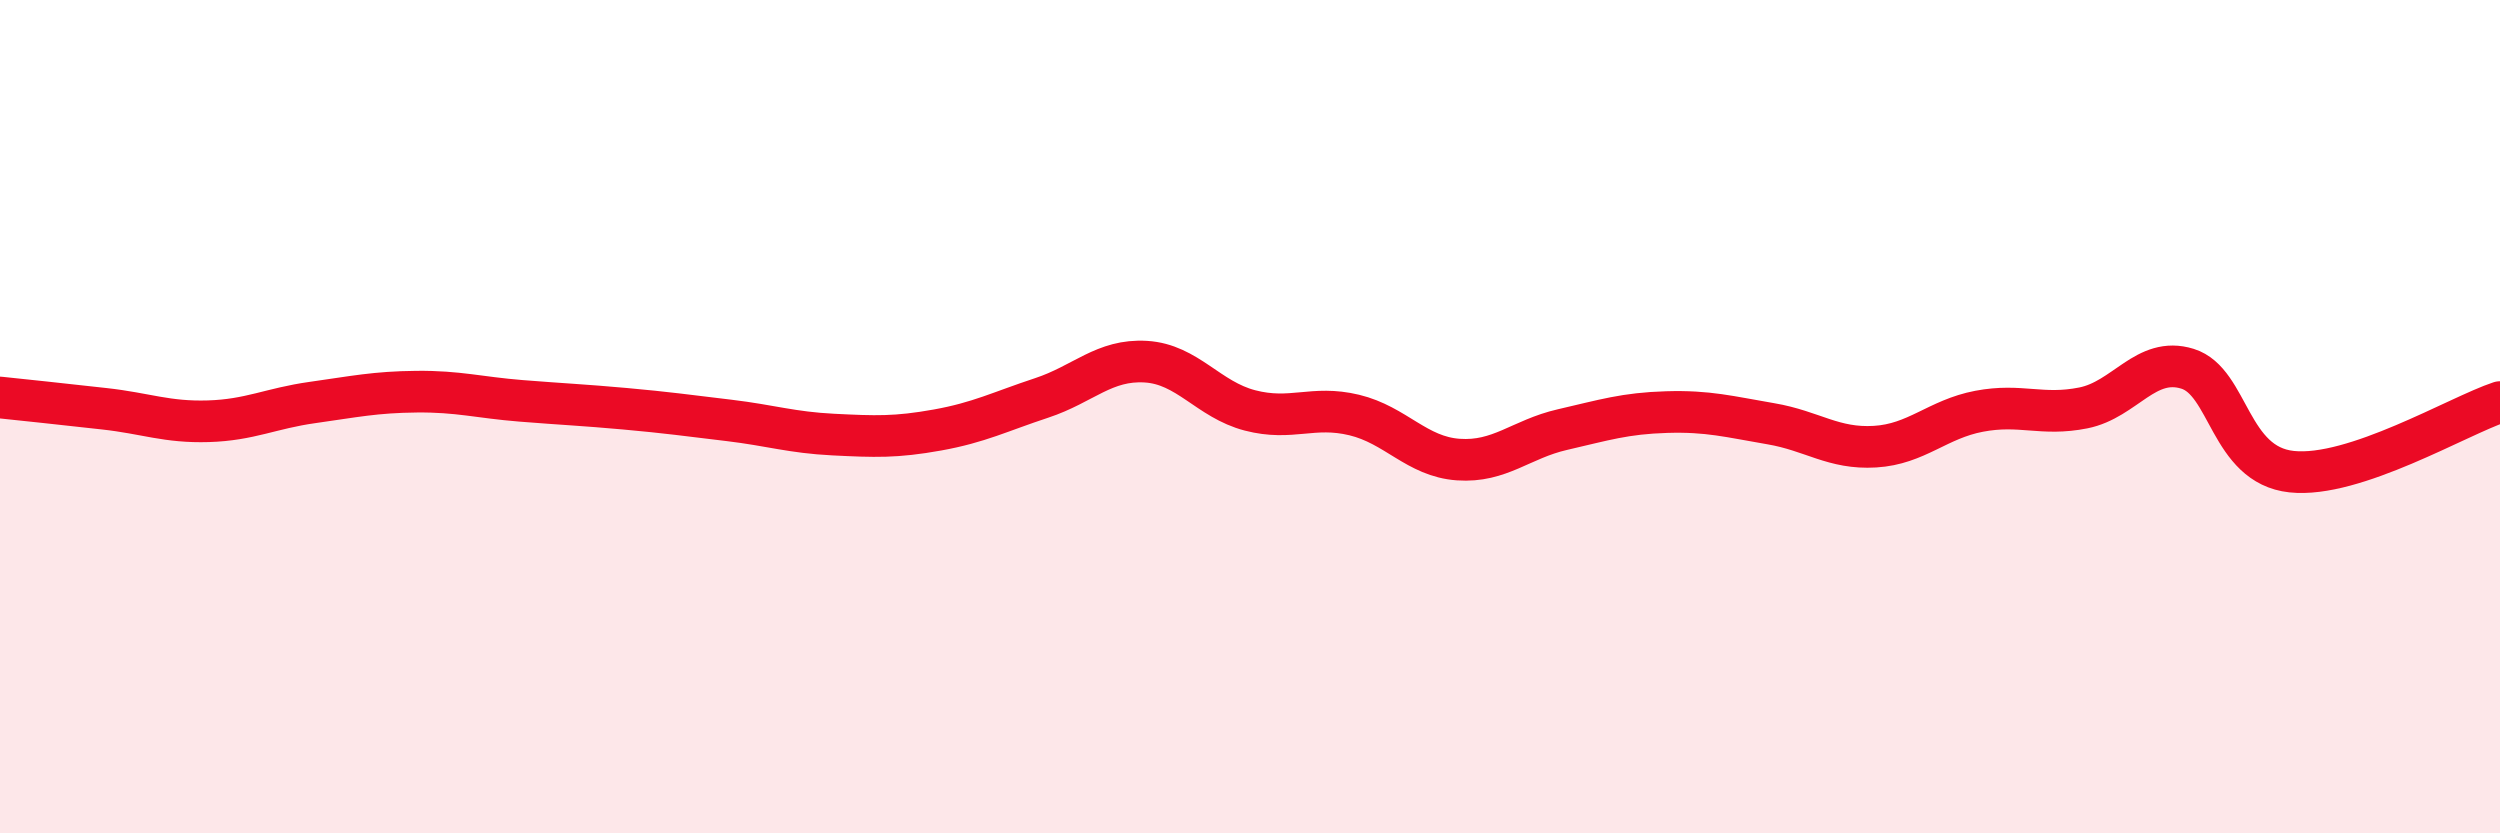 
    <svg width="60" height="20" viewBox="0 0 60 20" xmlns="http://www.w3.org/2000/svg">
      <path
        d="M 0,9.54 C 0.5,9.59 1.5,9.7 2.5,9.81 C 3.5,9.92 4,10.14 5,10.11 C 6,10.08 6.5,9.8 7.5,9.66 C 8.5,9.52 9,9.41 10,9.4 C 11,9.39 11.5,9.54 12.5,9.62 C 13.5,9.7 14,9.72 15,9.81 C 16,9.9 16.5,9.97 17.5,10.09 C 18.5,10.21 19,10.38 20,10.43 C 21,10.48 21.5,10.5 22.5,10.32 C 23.5,10.14 24,9.88 25,9.55 C 26,9.22 26.5,8.62 27.5,8.68 C 28.5,8.74 29,9.59 30,9.85 C 31,10.11 31.5,9.72 32.5,9.96 C 33.5,10.2 34,10.96 35,11.03 C 36,11.1 36.5,10.54 37.5,10.31 C 38.5,10.08 39,9.92 40,9.89 C 41,9.86 41.5,10 42.5,10.17 C 43.5,10.34 44,10.78 45,10.72 C 46,10.66 46.5,10.06 47.5,9.87 C 48.5,9.68 49,9.99 50,9.79 C 51,9.59 51.5,8.54 52.5,8.85 C 53.5,9.16 53.5,11.16 55,11.32 C 56.5,11.48 59,9.98 60,9.65L60 20L0 20Z"
        fill="#EB0A25"
        opacity="0.1"
        stroke-linecap="round"
        stroke-linejoin="round"
      />
      <path
        d="M 0,9.54 C 0.5,9.59 1.5,9.7 2.5,9.81 C 3.5,9.92 4,10.14 5,10.11 C 6,10.08 6.5,9.8 7.5,9.66 C 8.5,9.52 9,9.41 10,9.4 C 11,9.39 11.5,9.54 12.5,9.62 C 13.5,9.7 14,9.72 15,9.81 C 16,9.9 16.5,9.97 17.5,10.09 C 18.5,10.21 19,10.38 20,10.43 C 21,10.48 21.5,10.5 22.5,10.32 C 23.5,10.14 24,9.88 25,9.55 C 26,9.22 26.5,8.62 27.5,8.68 C 28.5,8.74 29,9.59 30,9.85 C 31,10.11 31.5,9.72 32.5,9.96 C 33.5,10.2 34,10.96 35,11.03 C 36,11.1 36.5,10.54 37.5,10.31 C 38.5,10.08 39,9.92 40,9.89 C 41,9.86 41.5,10 42.5,10.17 C 43.5,10.34 44,10.78 45,10.72 C 46,10.66 46.5,10.06 47.5,9.87 C 48.5,9.68 49,9.99 50,9.79 C 51,9.59 51.5,8.54 52.5,8.85 C 53.5,9.16 53.5,11.16 55,11.32 C 56.5,11.48 59,9.98 60,9.65"
        stroke="#EB0A25"
        stroke-width="1"
        fill="none"
        stroke-linecap="round"
        stroke-linejoin="round"
      />
    </svg>
  